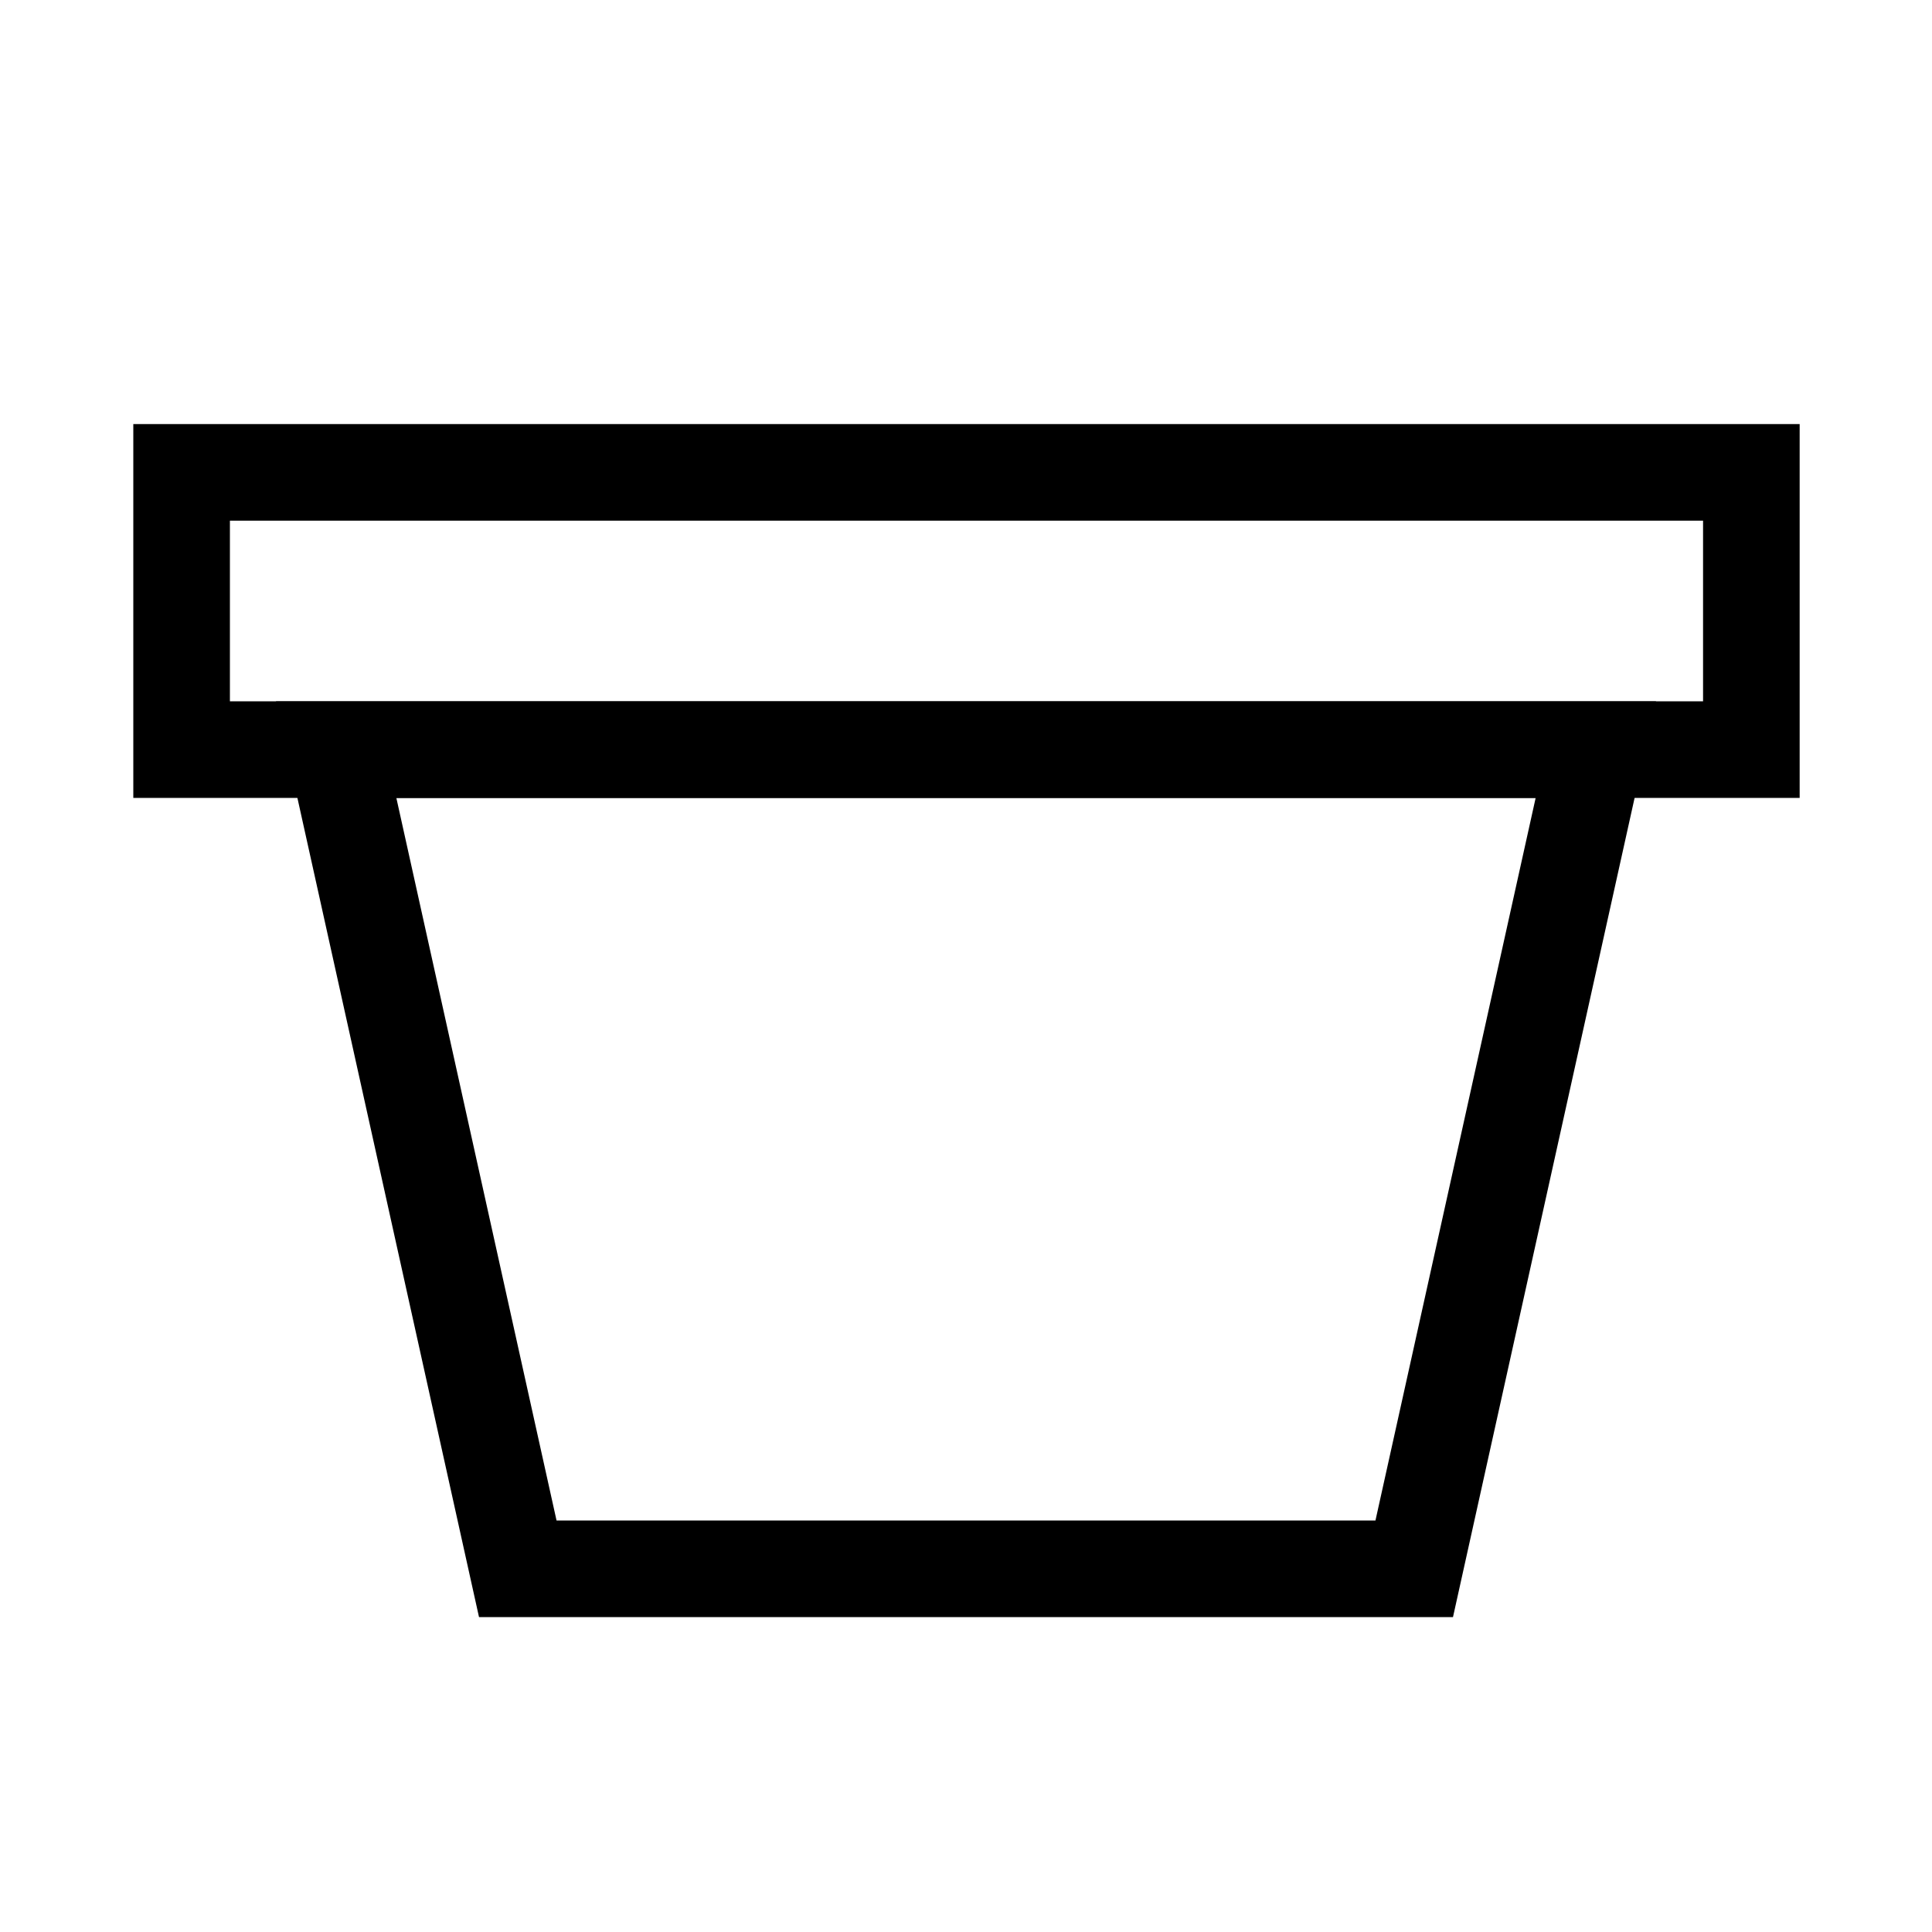 <svg id="Layer_1" data-name="Layer 1" xmlns="http://www.w3.org/2000/svg" xmlns:xlink="http://www.w3.org/1999/xlink" viewBox="0 0 20 20"><defs><style>.cls-1,.cls-6{fill:none;}.cls-2{clip-path:url(#clip-path);}.cls-3{clip-path:url(#clip-path-2);}.cls-4{clip-path:url(#clip-path-3);}.cls-5{clip-path:url(#clip-path-4);}.cls-6{stroke:#000;stroke-miterlimit:10;}</style><clipPath id="clip-path"><path class="cls-1" d="M437.14,128.16a1.3,1.3,0,0,1-1.28,1.31H421.27a1.3,1.3,0,0,1-1.28-1.31V117.92a1.3,1.3,0,0,1,1.28-1.31h14.59a1.3,1.3,0,0,1,1.28,1.31v10.24Zm-1.28-12.66H421.27a2.39,2.39,0,0,0-2.36,2.42v10.24a2.4,2.4,0,0,0,2.36,2.42h14.59a2.4,2.4,0,0,0,2.36-2.42V117.92A2.4,2.4,0,0,0,435.86,115.5Z"/></clipPath><clipPath id="clip-path-2"><path class="cls-1" d="M431.09,122.91l4.72-4.35a.56.56,0,0,0,0-.78.52.52,0,0,0-.76,0l-6.52,6-1.27-1.17h0l-.08-.08L422,117.73a.54.54,0,0,0-.77,0,.55.55,0,0,0,.05.78L426.1,123l-4.76,4.57a.56.56,0,0,0,0,.78.53.53,0,0,0,.77,0l4.83-4.64,1.31,1.21a.54.54,0,0,0,.36.14.51.51,0,0,0,.36-.15l1.34-1.24,4.81,4.69a.53.53,0,0,0,.37.15.56.56,0,0,0,.39-.17.58.58,0,0,0,0-.79Z"/></clipPath><clipPath id="clip-path-3"><path class="cls-1" d="M489.2,120.21a1.3,1.3,0,0,1-1.28,1.31H473.33a1.3,1.3,0,0,1-1.28-1.31V110a1.3,1.3,0,0,1,1.28-1.31h14.59A1.3,1.3,0,0,1,489.2,110v10.24Zm-1.28-12.66H473.33A2.39,2.39,0,0,0,471,110v10.24a2.4,2.4,0,0,0,2.36,2.42h14.59a2.4,2.4,0,0,0,2.36-2.42V110A2.4,2.4,0,0,0,487.92,107.55Z"/></clipPath><clipPath id="clip-path-4"><path class="cls-1" d="M483.15,115l4.72-4.35a.56.56,0,0,0,0-.78.52.52,0,0,0-.76,0l-6.52,6-1.27-1.17h0l-.09-.08-5.17-4.74a.53.53,0,0,0-.77,0,.55.55,0,0,0,.05.78l4.78,4.39-4.76,4.57a.56.56,0,0,0,0,.78.53.53,0,0,0,.77,0l4.83-4.64,1.31,1.21a.54.54,0,0,0,.36.14.51.51,0,0,0,.36-.15l1.34-1.24,4.81,4.69a.53.53,0,0,0,.37.15.56.56,0,0,0,.39-.17.57.57,0,0,0,0-.79Z"/></clipPath></defs><title>Mail copy 2</title><polygon class="cls-6" points="16.52 7.76 14.64 16.24 5.36 16.24 3.48 7.76 16.52 7.76"/><rect class="cls-6" x="1.88" y="4.89" width="16.25" height="2.87"/></svg>